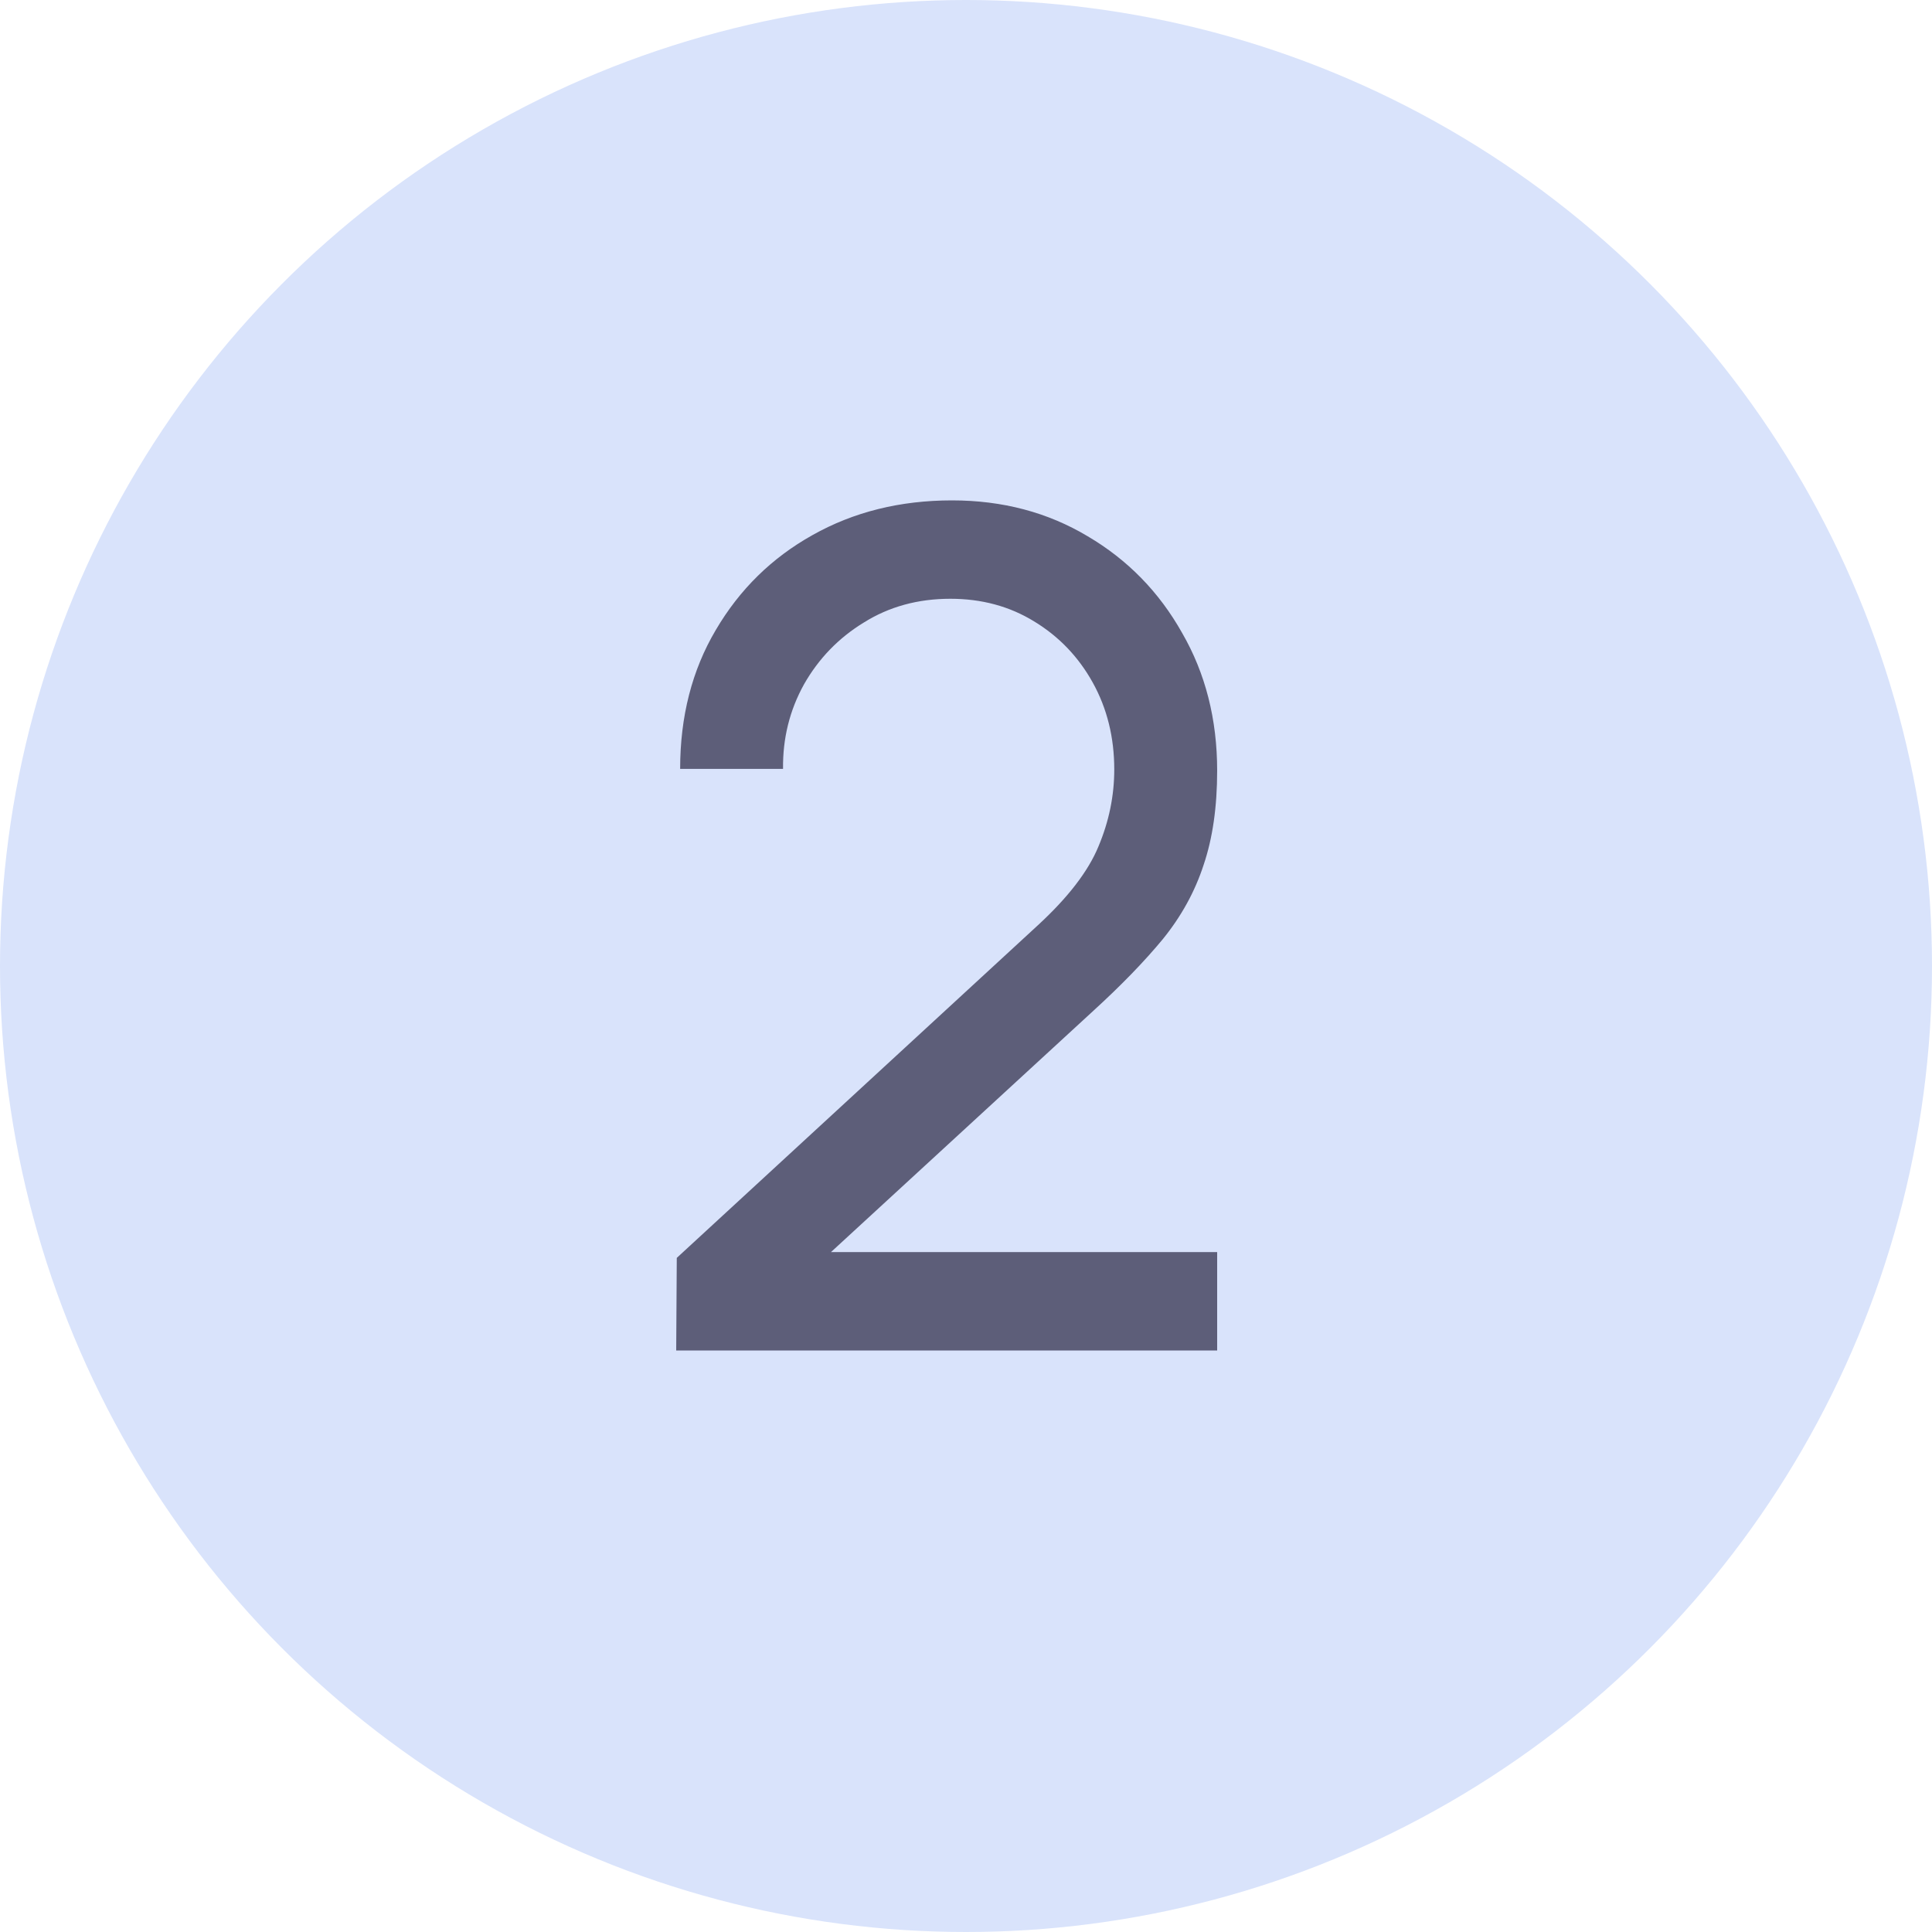 <?xml version="1.0" encoding="UTF-8"?> <svg xmlns="http://www.w3.org/2000/svg" width="50" height="50" viewBox="0 0 50 50" fill="none"> <circle cx="25" cy="25" r="25" fill="#D9E3FB"></circle> <path d="M17.5 34.95L17.515 32.554L26.863 23.943C27.643 23.224 28.165 22.545 28.428 21.906C28.701 21.257 28.837 20.593 28.837 19.914C28.837 19.085 28.652 18.337 28.282 17.668C27.911 16.999 27.404 16.47 26.76 16.08C26.126 15.691 25.405 15.496 24.595 15.496C23.756 15.496 23.01 15.701 22.357 16.11C21.703 16.509 21.186 17.044 20.806 17.713C20.436 18.382 20.255 19.11 20.265 19.899H17.602C17.602 18.541 17.91 17.343 18.524 16.305C19.139 15.257 19.972 14.438 21.026 13.849C22.089 13.25 23.293 12.95 24.639 12.95C25.946 12.95 27.116 13.26 28.15 13.879C29.184 14.488 29.998 15.321 30.593 16.38C31.198 17.428 31.5 18.616 31.5 19.944C31.5 20.883 31.383 21.696 31.149 22.385C30.925 23.074 30.573 23.713 30.096 24.302C29.618 24.881 29.018 25.5 28.296 26.159L20.528 33.303L20.192 32.404H31.5V34.95H17.5Z" fill="#5D5E79"></path> </svg> 